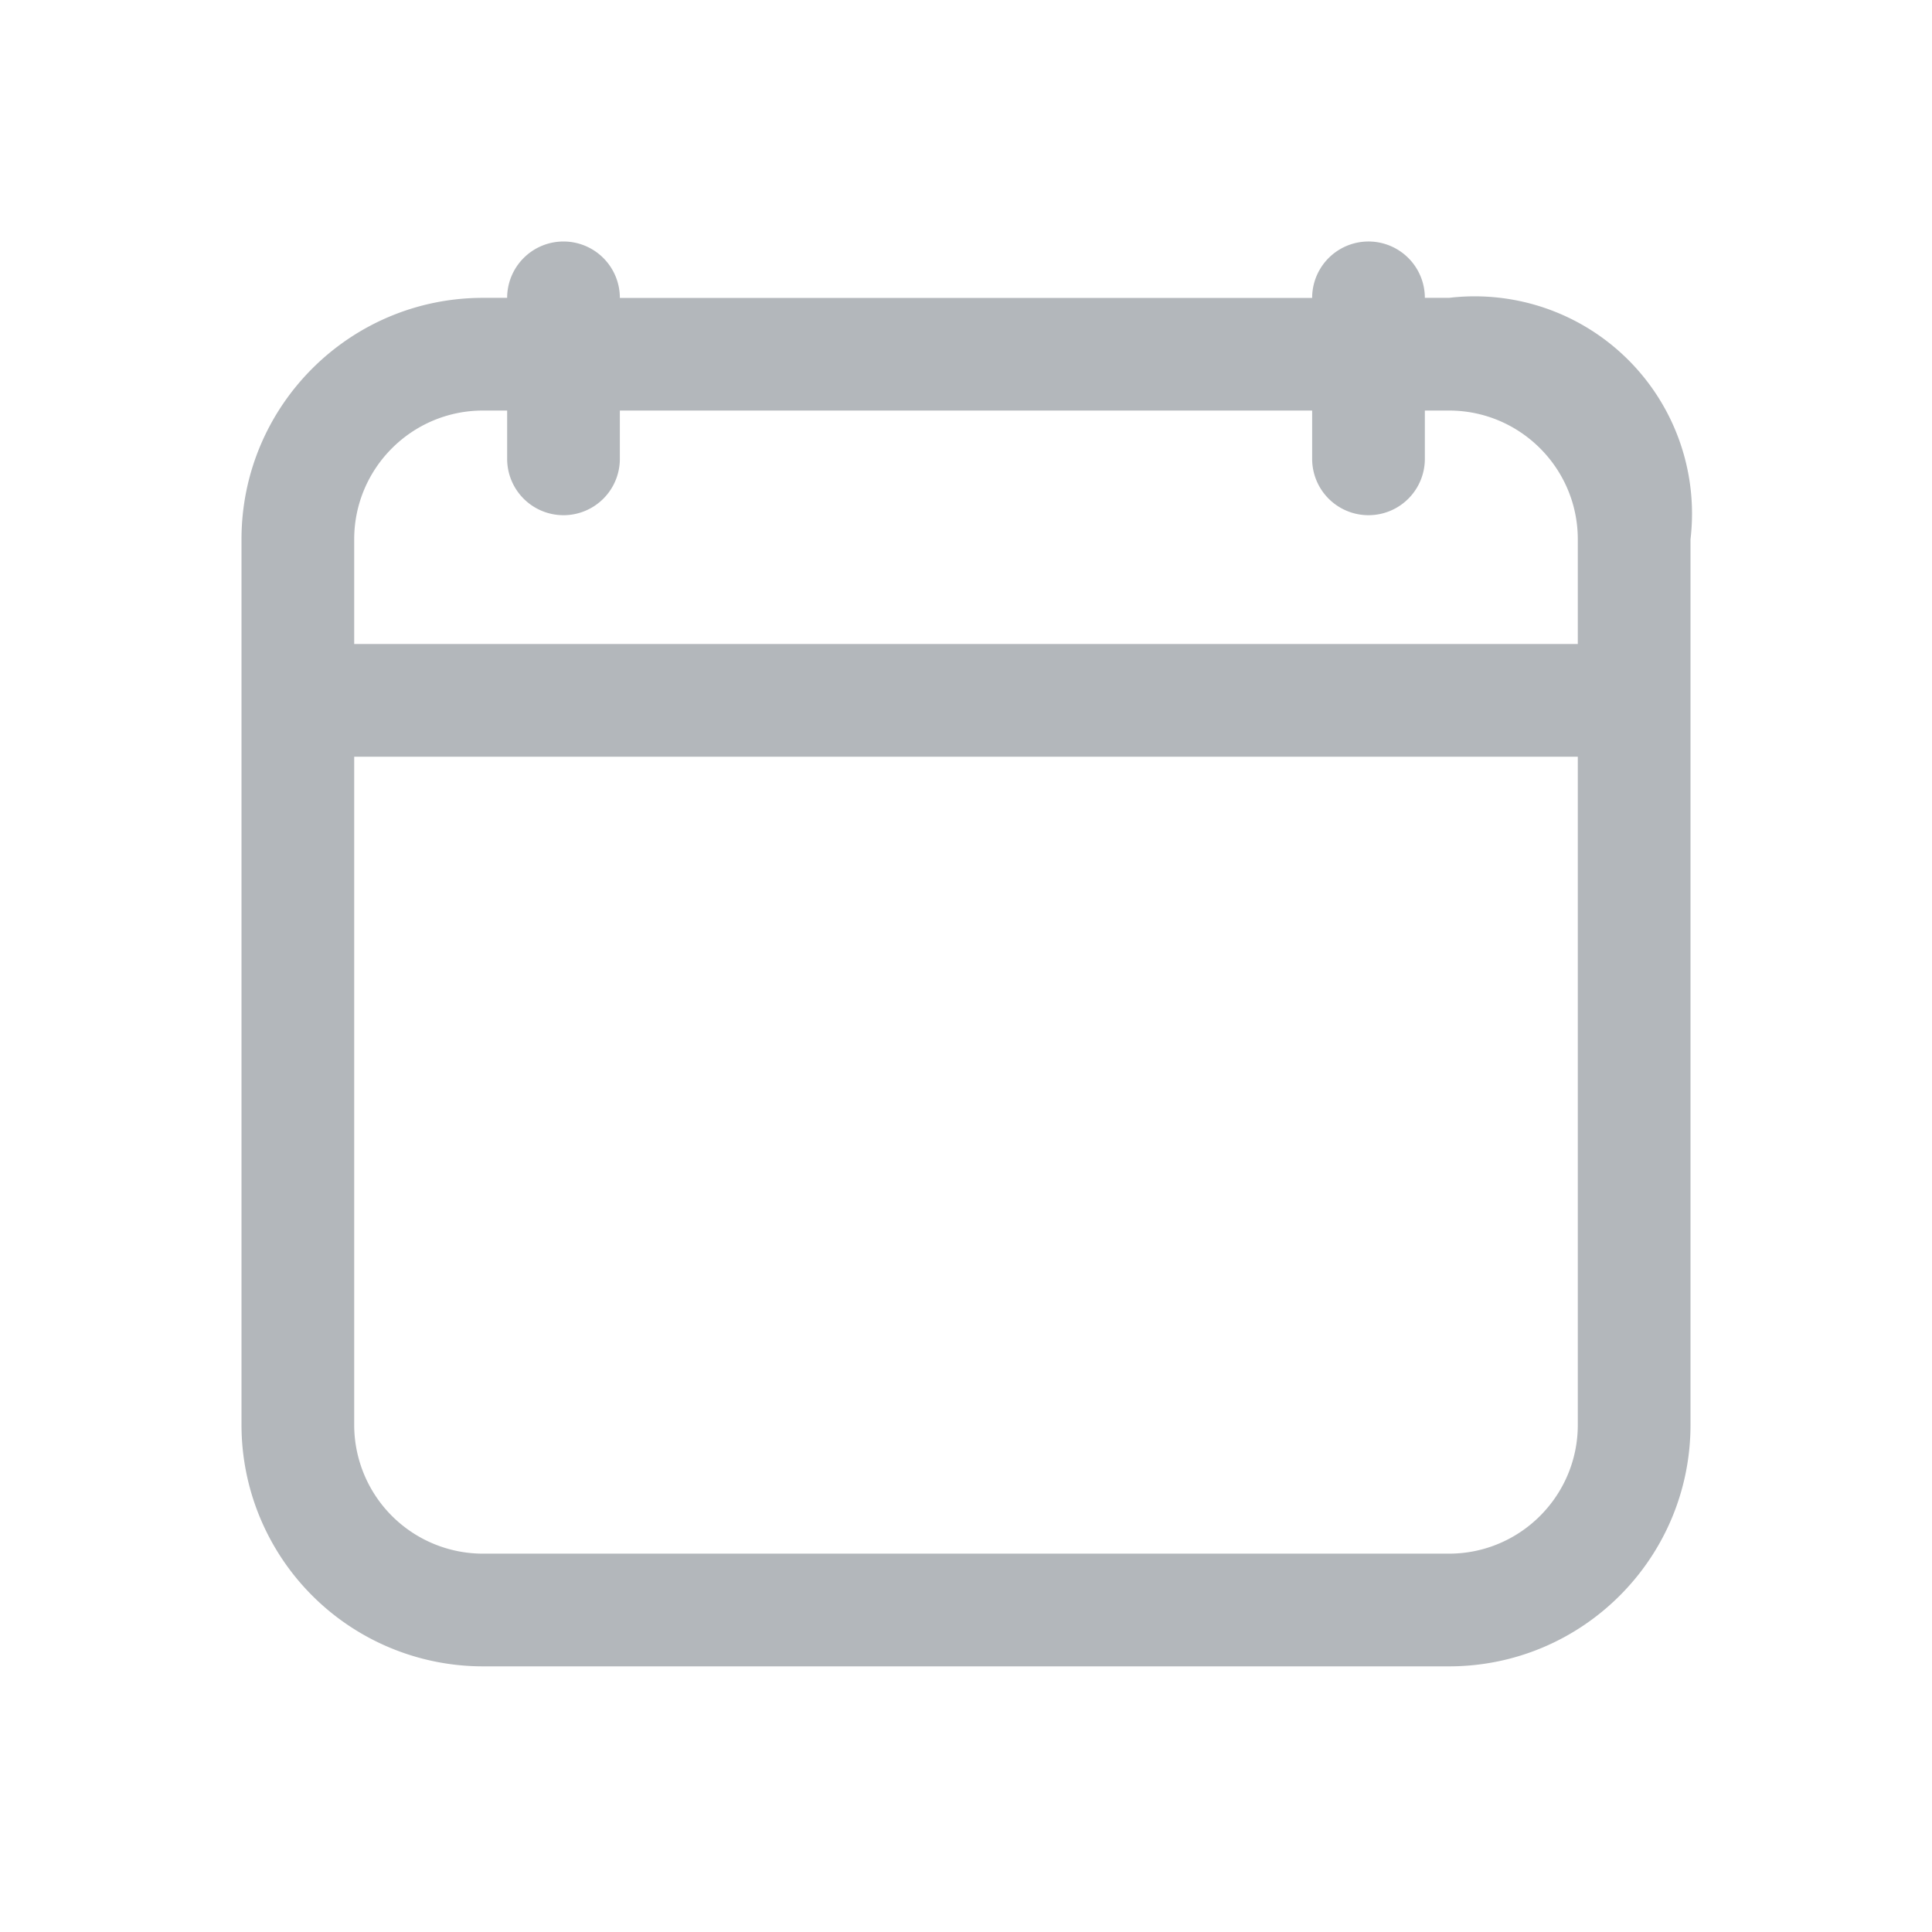 <?xml version="1.0" encoding="UTF-8"?> <svg xmlns="http://www.w3.org/2000/svg" width="24" height="24" fill="none" viewBox="0 0 24 24"><path fill="#B3B7BB" fill-rule="evenodd" d="M7 6.4a.7.7 0 0 0 .7-.7V5.1h8.6v.6a.7.7 0 0 0 1.4 0v-.6h.3c.883 0 1.6.717 1.6 1.6V8H4.4V6.7c0-.883.717-1.6 1.6-1.6h.3v.6a.7.7 0 0 0 .7.7ZM17.7 3.7h.3A2.7 2.7 0 0 1 21 6.7v11c0 1.657-1.343 3-3 3H6a3 3 0 0 1-3-3v-11C3 5.043 4.343 3.7 6 3.7h.3v-.001A.7.7 0 0 1 7 3a.7.7 0 0 1 .7.7v.001h8.6v-.001a.7.7 0 0 1 1.4 0V3.7ZM4.4 9.4v8.3a1.6 1.6 0 0 0 1.6 1.6h12c.883 0 1.6-.717 1.6-1.6V9.4H4.4Z" clip-rule="evenodd"></path></svg> 